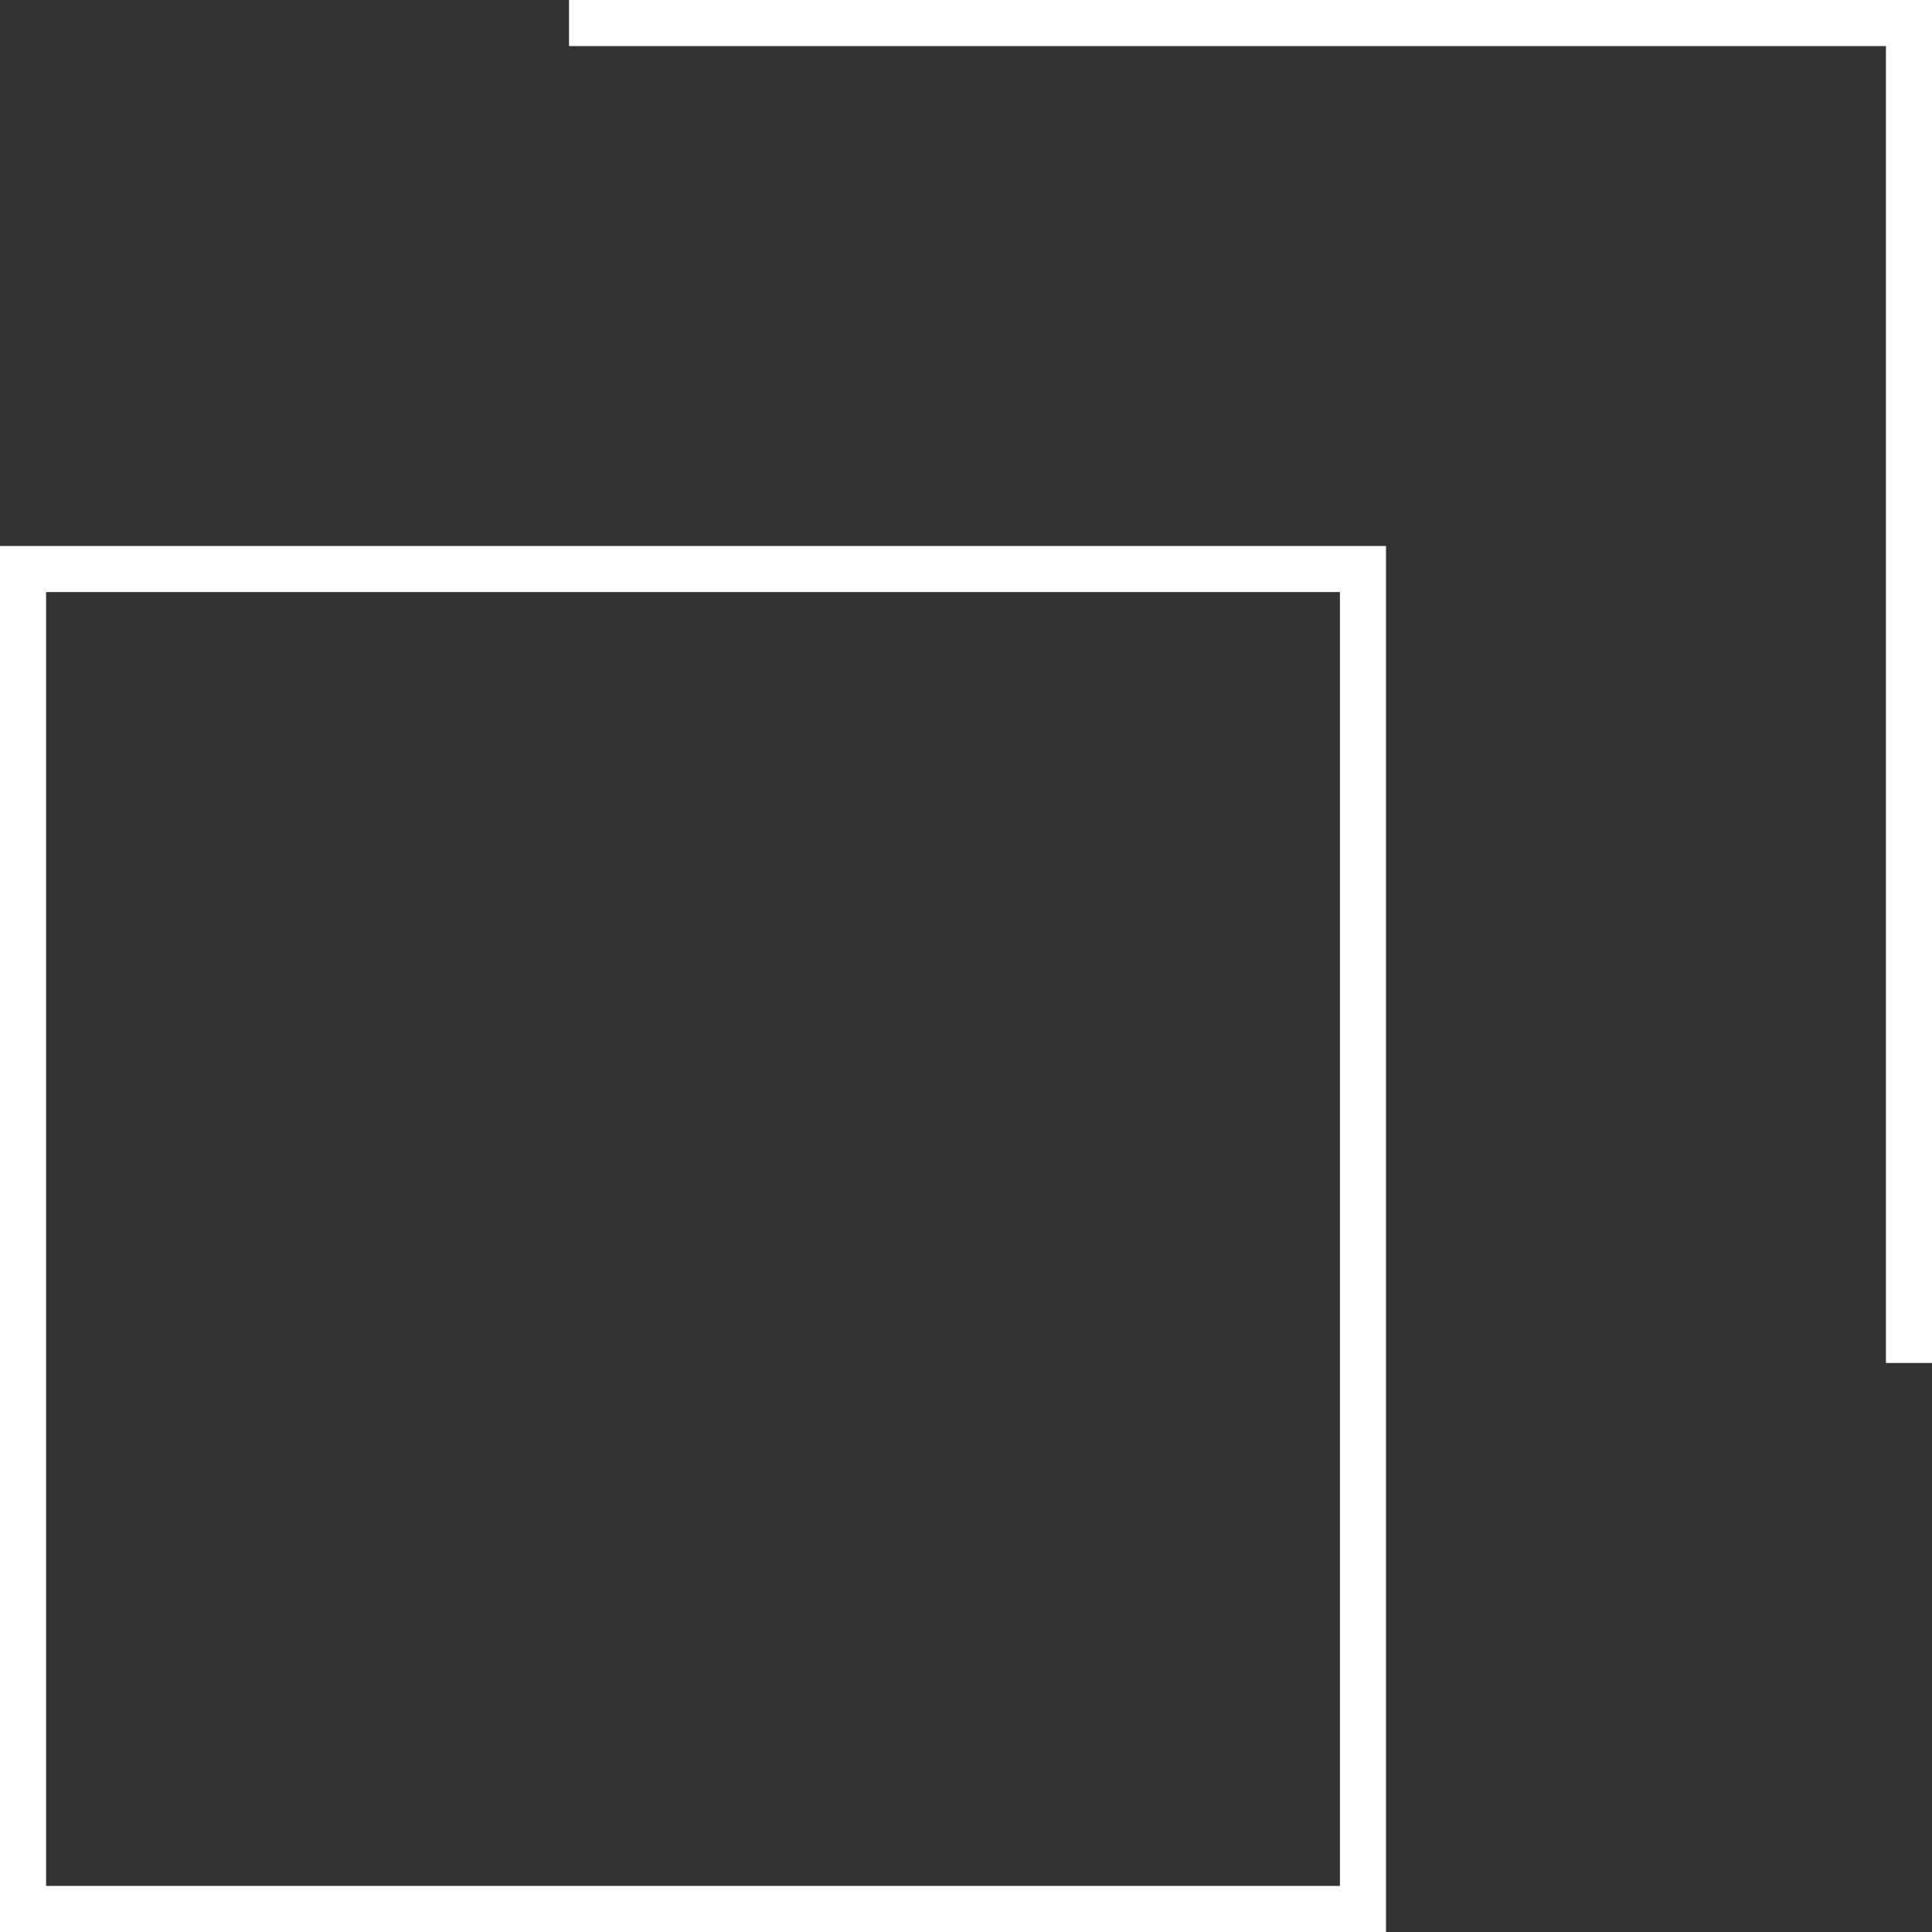 <svg id="_レイヤー_2" xmlns="http://www.w3.org/2000/svg" viewBox="0 0 14.26 14.26"><rect x="0" y="0" width="14.26" height="14.26" fill="#333333" stroke="none"/><defs><style>.cls-1{fill:none;stroke:#fff;stroke-miterlimit:10;stroke-width:.34px}</style></defs><g id="_デザイン"><path class="cls-1" d="M4.2.17h9.89v9.89"/><path class="cls-1" d="M.17 4.2h9.89v9.89H.17z"/></g></svg>